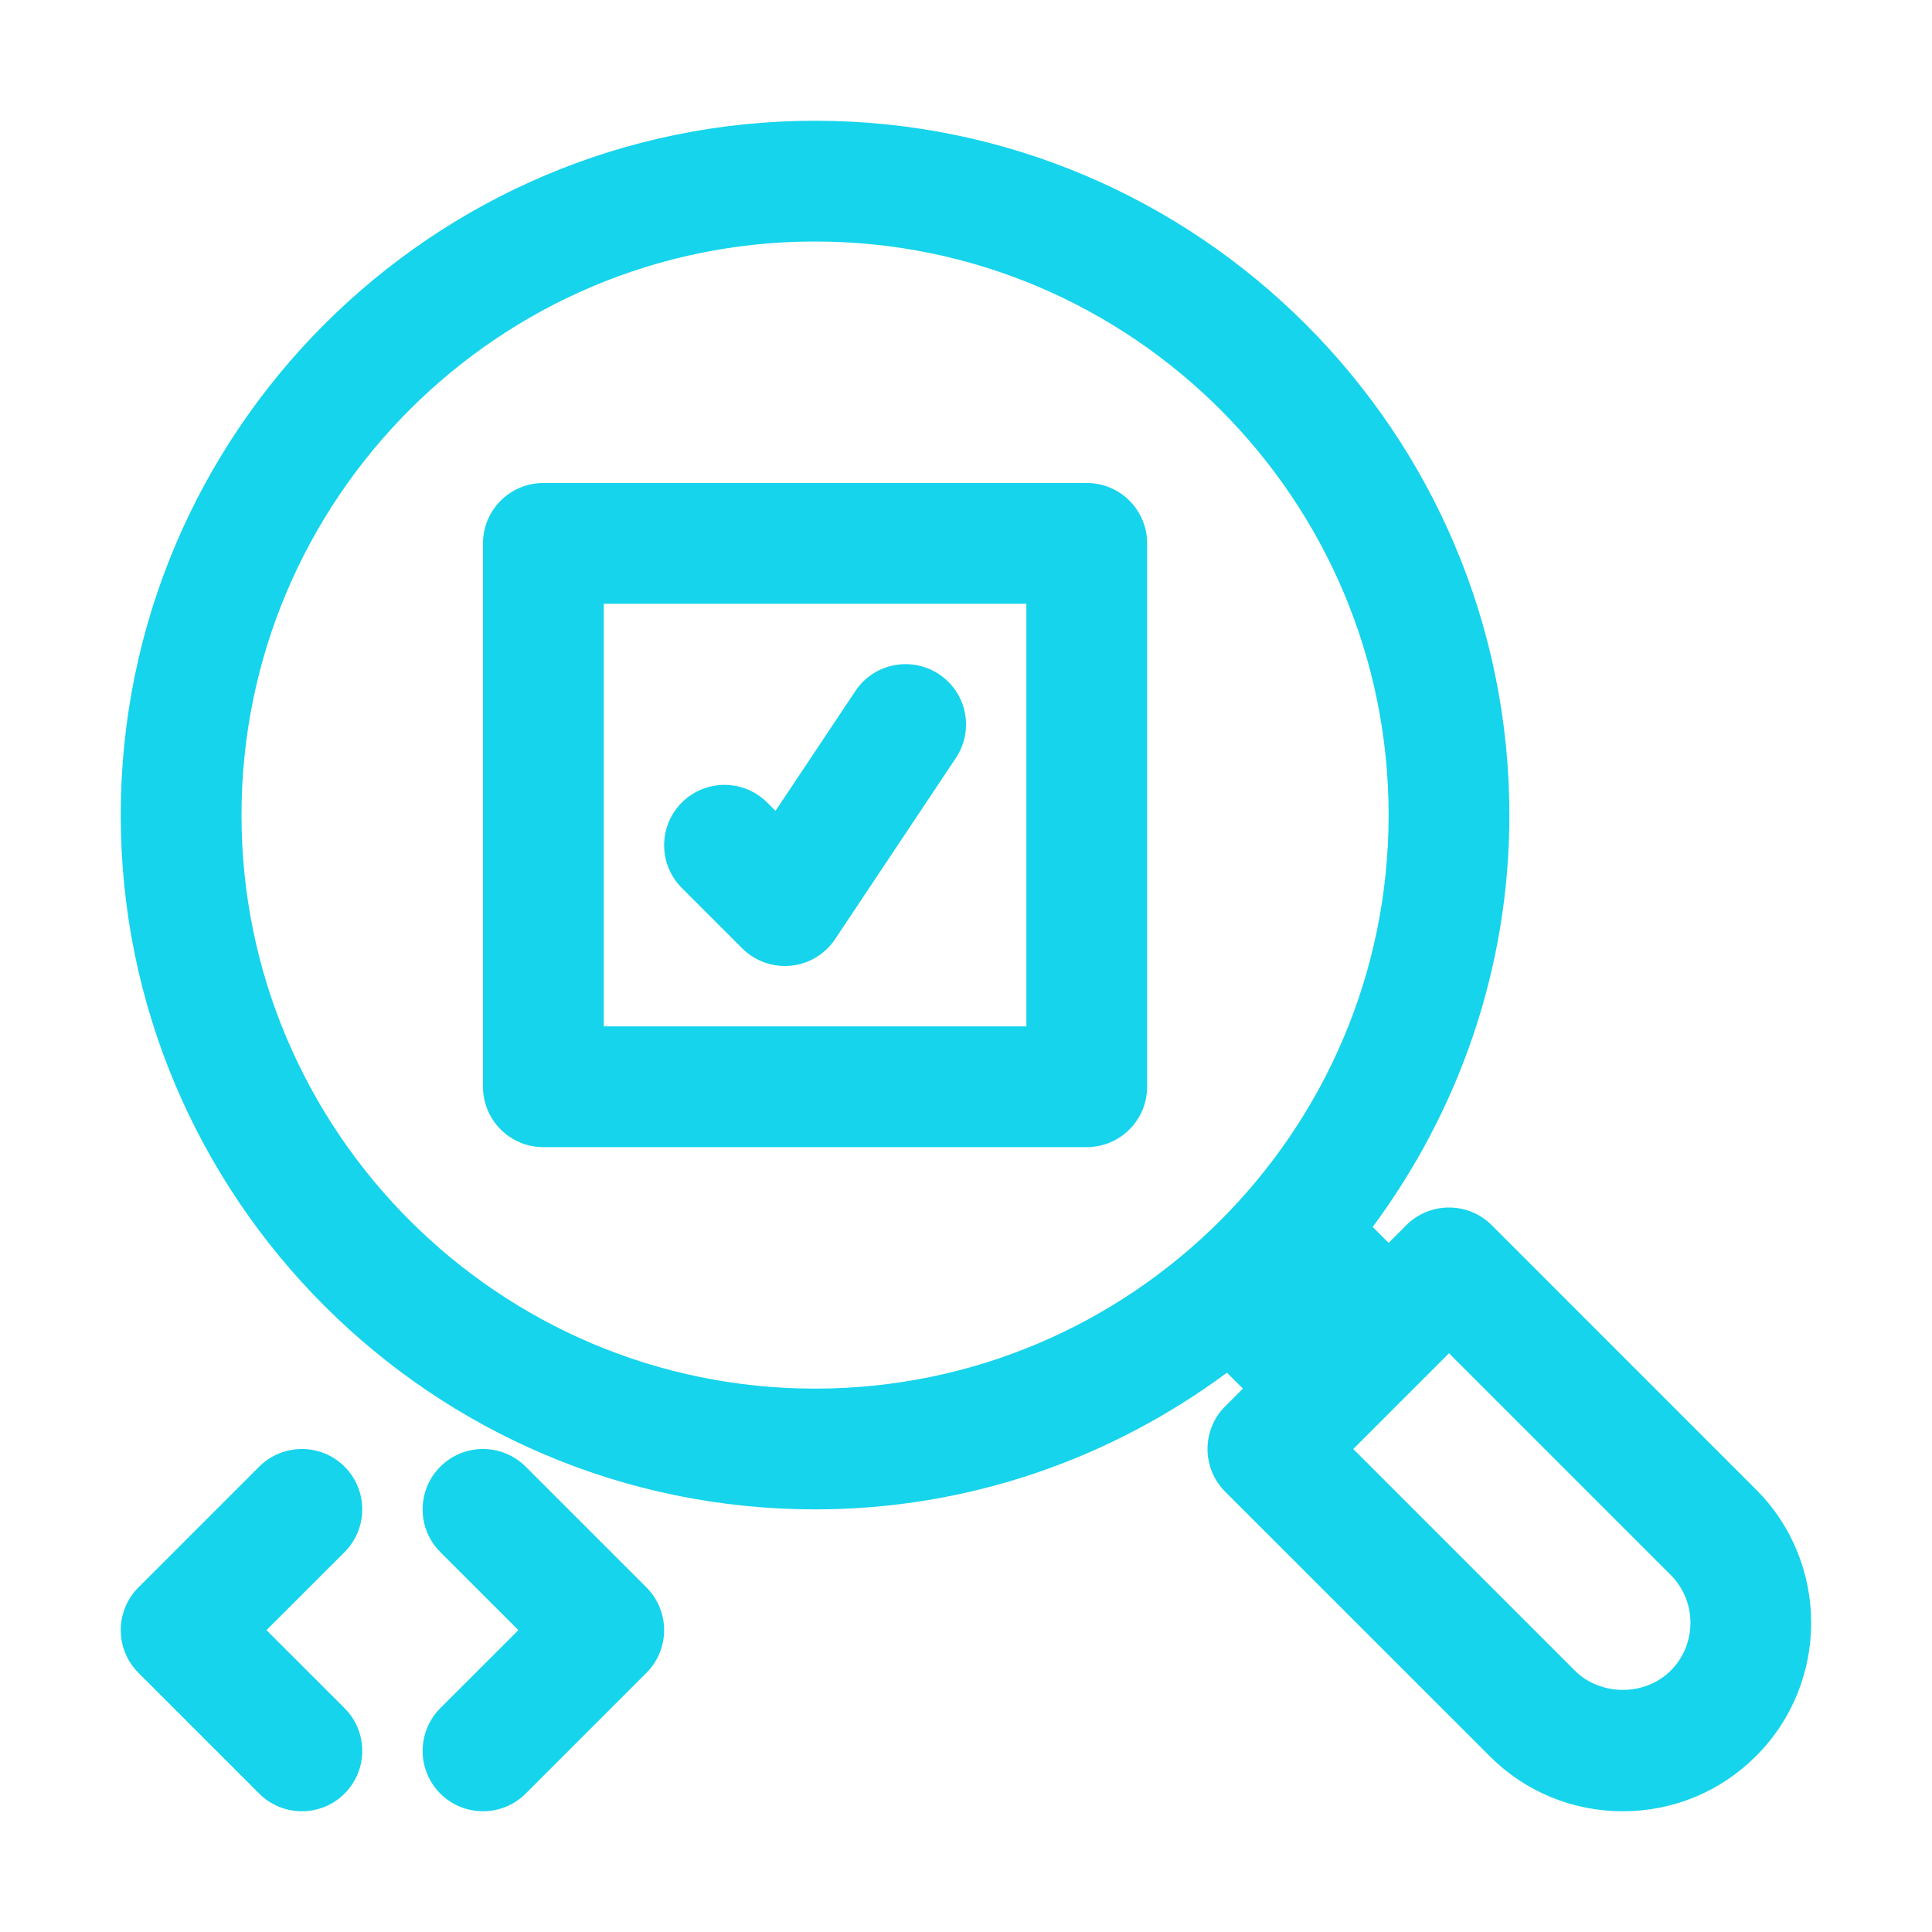 <svg width="60" height="60" viewBox="0 0 60 60" fill="none" xmlns="http://www.w3.org/2000/svg">
<path d="M33.75 15H16.875C15.839 15 15 15.839 15 16.875V33.75C15 34.786 15.839 35.625 16.875 35.625H33.75C34.786 35.625 35.625 34.786 35.625 33.75V16.875C35.625 15.839 34.786 15 33.75 15ZM31.875 31.875H18.75V18.75H31.875V31.875Z" fill="#15D4EC"/>
<path d="M23.049 29.451C23.403 29.804 23.881 30 24.375 30C24.435 30 24.498 29.996 24.56 29.991C25.118 29.936 25.624 29.632 25.935 29.165L29.685 23.54C30.26 22.677 30.027 21.515 29.165 20.94C28.299 20.367 27.138 20.599 26.565 21.46L24.084 25.182L23.826 24.924C23.093 24.192 21.907 24.192 21.174 24.924C20.442 25.657 20.442 26.843 21.174 27.576L23.049 29.451Z" fill="#15D4EC"/>
<path d="M54.536 46.26L46.326 38.049C45.593 37.317 44.407 37.317 43.674 38.049L43.125 38.599L42.63 38.104C45.285 34.52 46.875 30.104 46.875 25.312C46.875 13.424 37.202 3.75 25.312 3.75C13.424 3.75 3.75 13.424 3.75 25.312C3.75 37.202 13.424 46.875 25.312 46.875C30.104 46.875 34.52 45.285 38.104 42.63L38.599 43.125L38.049 43.674C37.317 44.407 37.317 45.593 38.049 46.326L46.26 54.536C47.364 55.642 48.834 56.25 50.398 56.25C51.96 56.25 53.43 55.642 54.536 54.536C56.818 52.253 56.818 48.539 54.536 46.26ZM7.5 25.312C7.5 15.491 15.491 7.5 25.312 7.5C35.134 7.5 43.125 15.491 43.125 25.312C43.125 35.134 35.134 43.125 25.312 43.125C15.491 43.125 7.5 35.134 7.5 25.312ZM51.885 51.883C51.09 52.681 49.706 52.679 48.911 51.885L42.026 45L45 42.026L51.885 48.911C52.703 49.731 52.703 51.065 51.885 51.883Z" fill="#15D4EC"/>
<path d="M10.701 45.549C9.968 44.817 8.782 44.817 8.049 45.549L4.299 49.299C3.567 50.032 3.567 51.218 4.299 51.951L8.049 55.701C8.416 56.067 8.895 56.25 9.375 56.25C9.855 56.25 10.335 56.067 10.701 55.701C11.433 54.968 11.433 53.782 10.701 53.049L8.276 50.625L10.701 48.201C11.433 47.468 11.433 46.282 10.701 45.549Z" fill="#15D4EC"/>
<path d="M16.326 45.549C15.593 44.817 14.407 44.817 13.674 45.549C12.942 46.282 12.942 47.468 13.674 48.201L16.099 50.625L13.674 53.049C12.942 53.782 12.942 54.968 13.674 55.701C14.04 56.067 14.52 56.25 15 56.25C15.48 56.25 15.96 56.067 16.326 55.701L20.076 51.951C20.808 51.218 20.808 50.032 20.076 49.299L16.326 45.549Z" fill="#15D4EC"/>
</svg>
